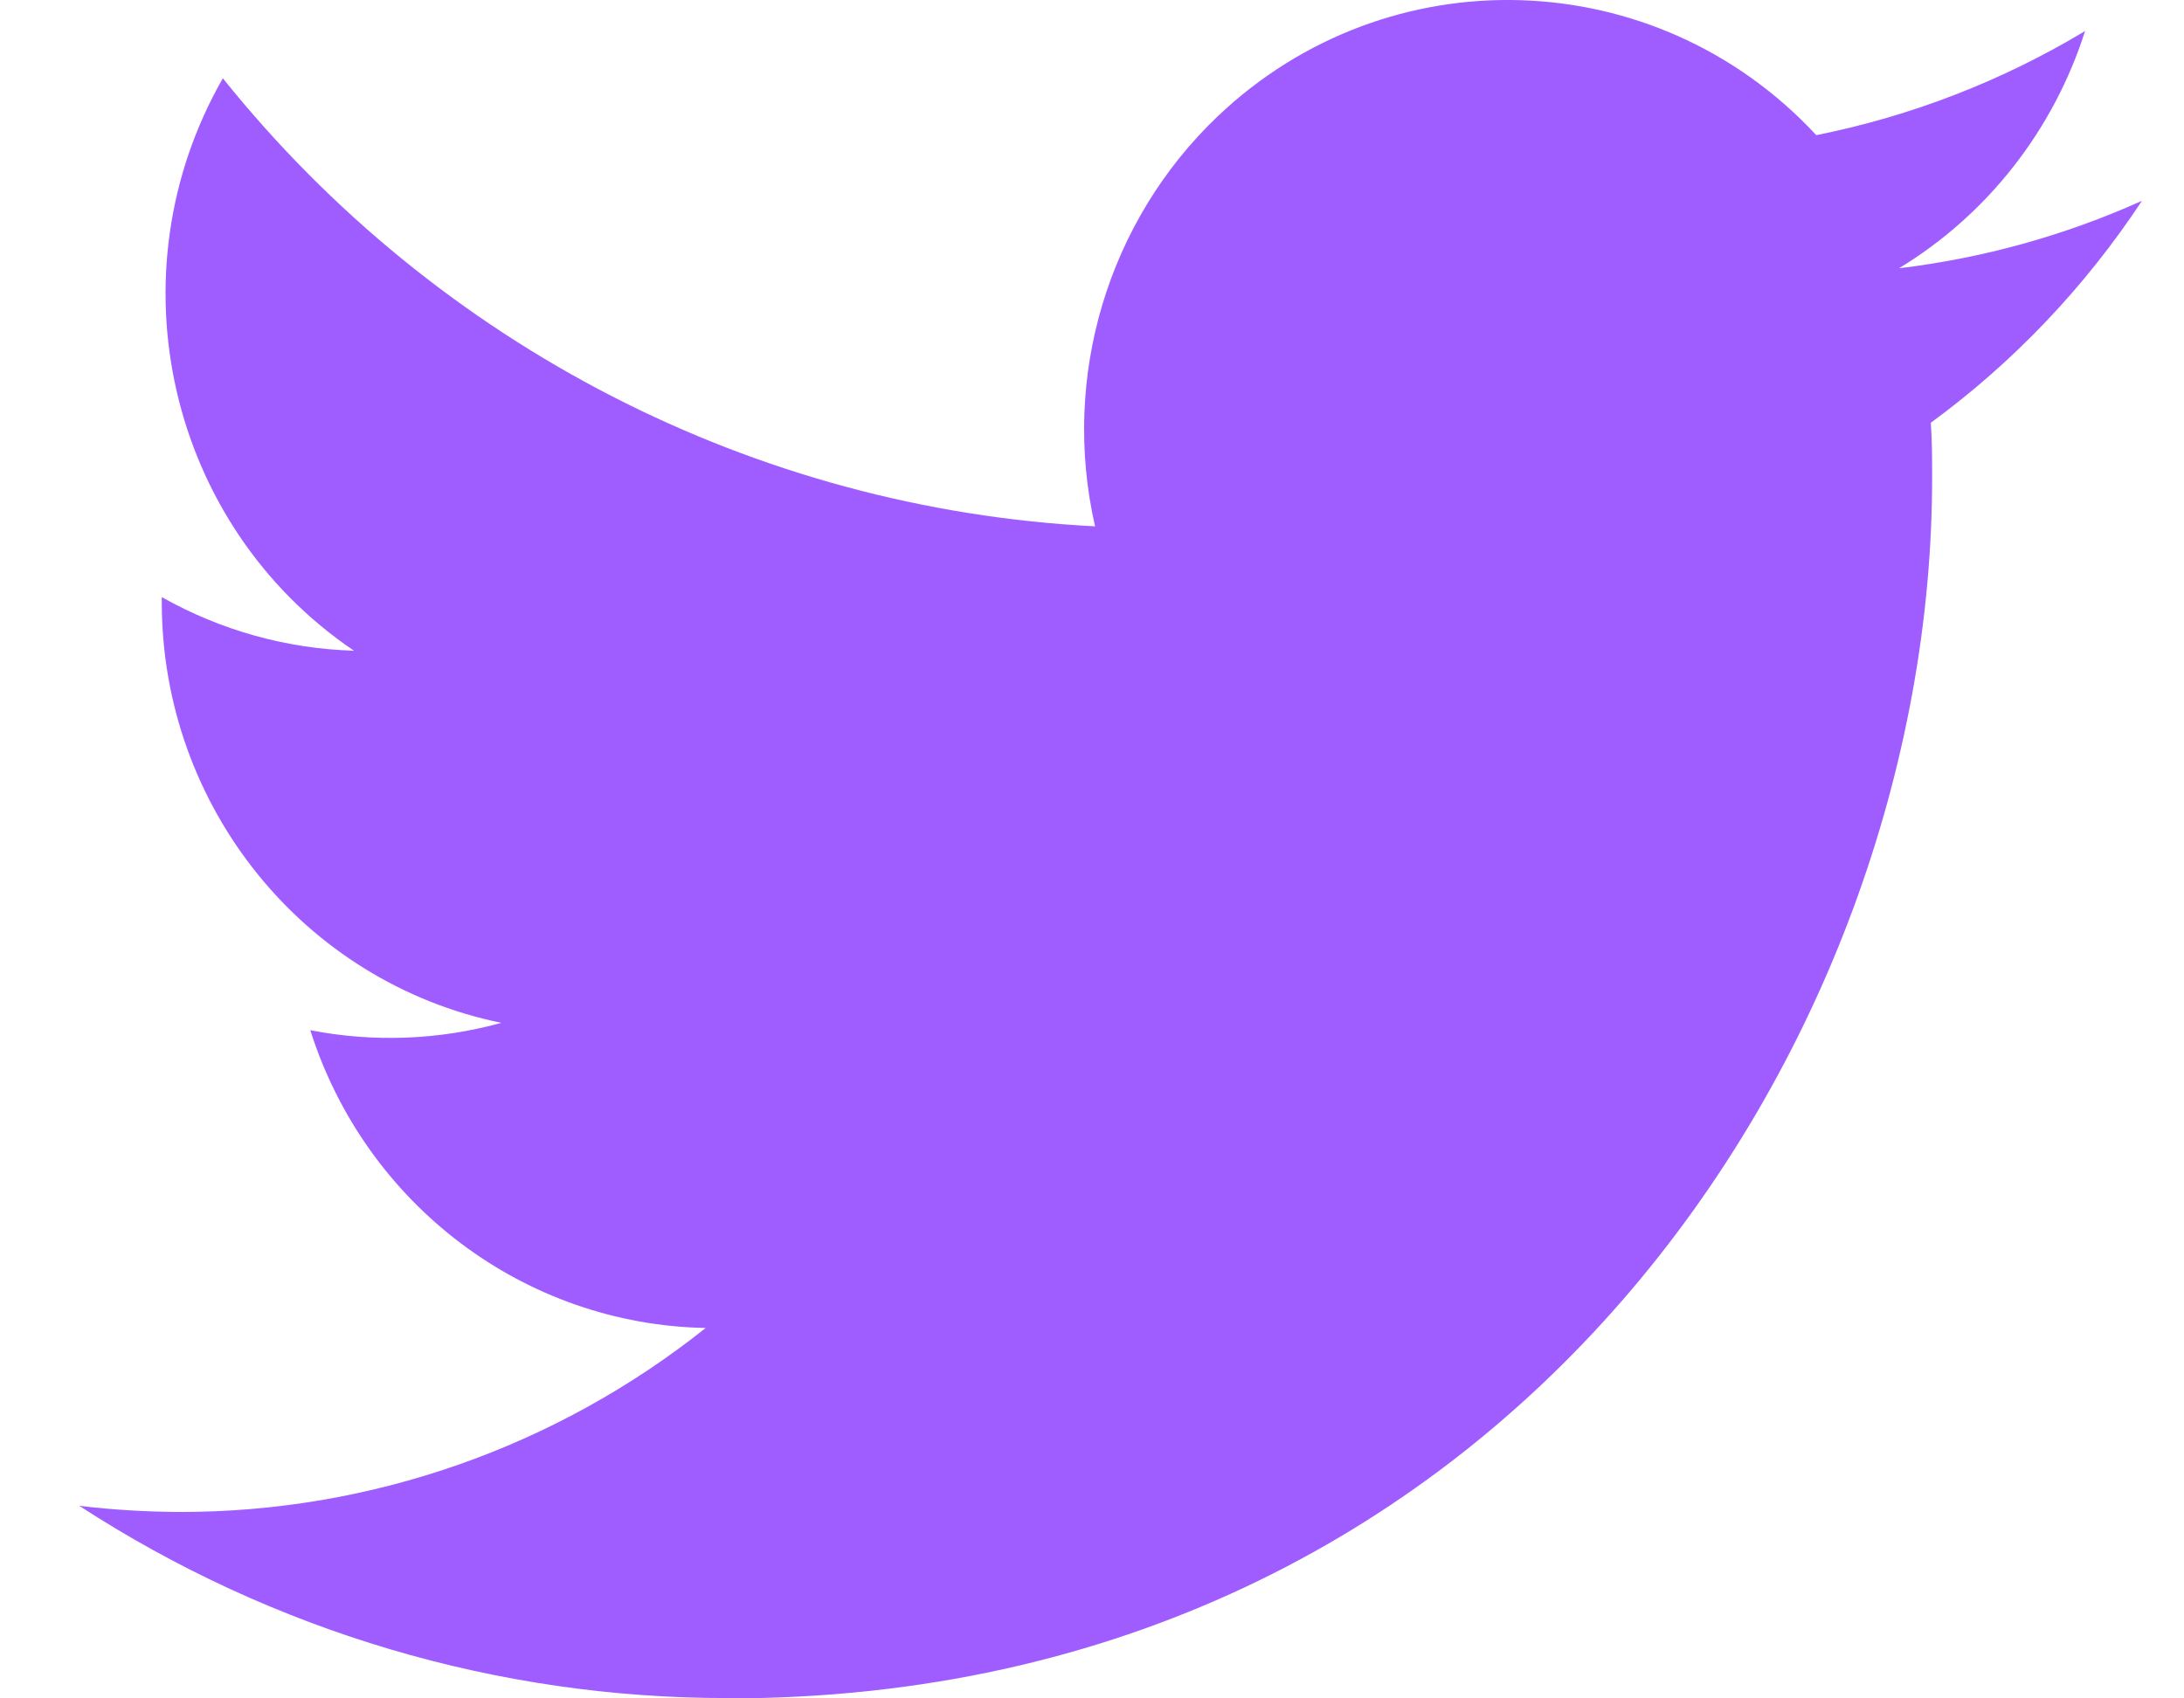 <svg width="27" height="21" viewBox="0 0 27 21" fill="none" xmlns="http://www.w3.org/2000/svg"><path d="M9 21C18.623 21 23.886 12.92 23.886 5.913 23.886 5.683 23.886 5.455 23.87 5.227 24.894 4.478 25.778 3.547 26.48 2.483 25.527 2.912 24.513 3.193 23.477 3.317 24.568 2.654 25.385 1.613 25.777.384 24.749 1.002 23.626 1.437 22.454 1.671 20.473-.464 17.159-.567 15.051 1.441 13.694 2.736 13.116 4.666 13.538 6.508 9.332 6.293 5.412 4.28 2.755.968 1.367 3.391 2.077 6.49 4.376 8.046 3.543 8.021 2.728 7.794 2 7.383V7.45C2.002 9.974 3.757 12.147 6.198 12.647 5.428 12.86 4.619 12.891 3.836 12.738 4.521 14.898 6.486 16.378 8.724 16.42 6.871 17.896 4.582 18.697 2.226 18.695 1.81 18.693 1.395 18.669.98 18.619 3.374 20.174 6.157 21 9 20.996" fill="#9f5dff"/></svg>